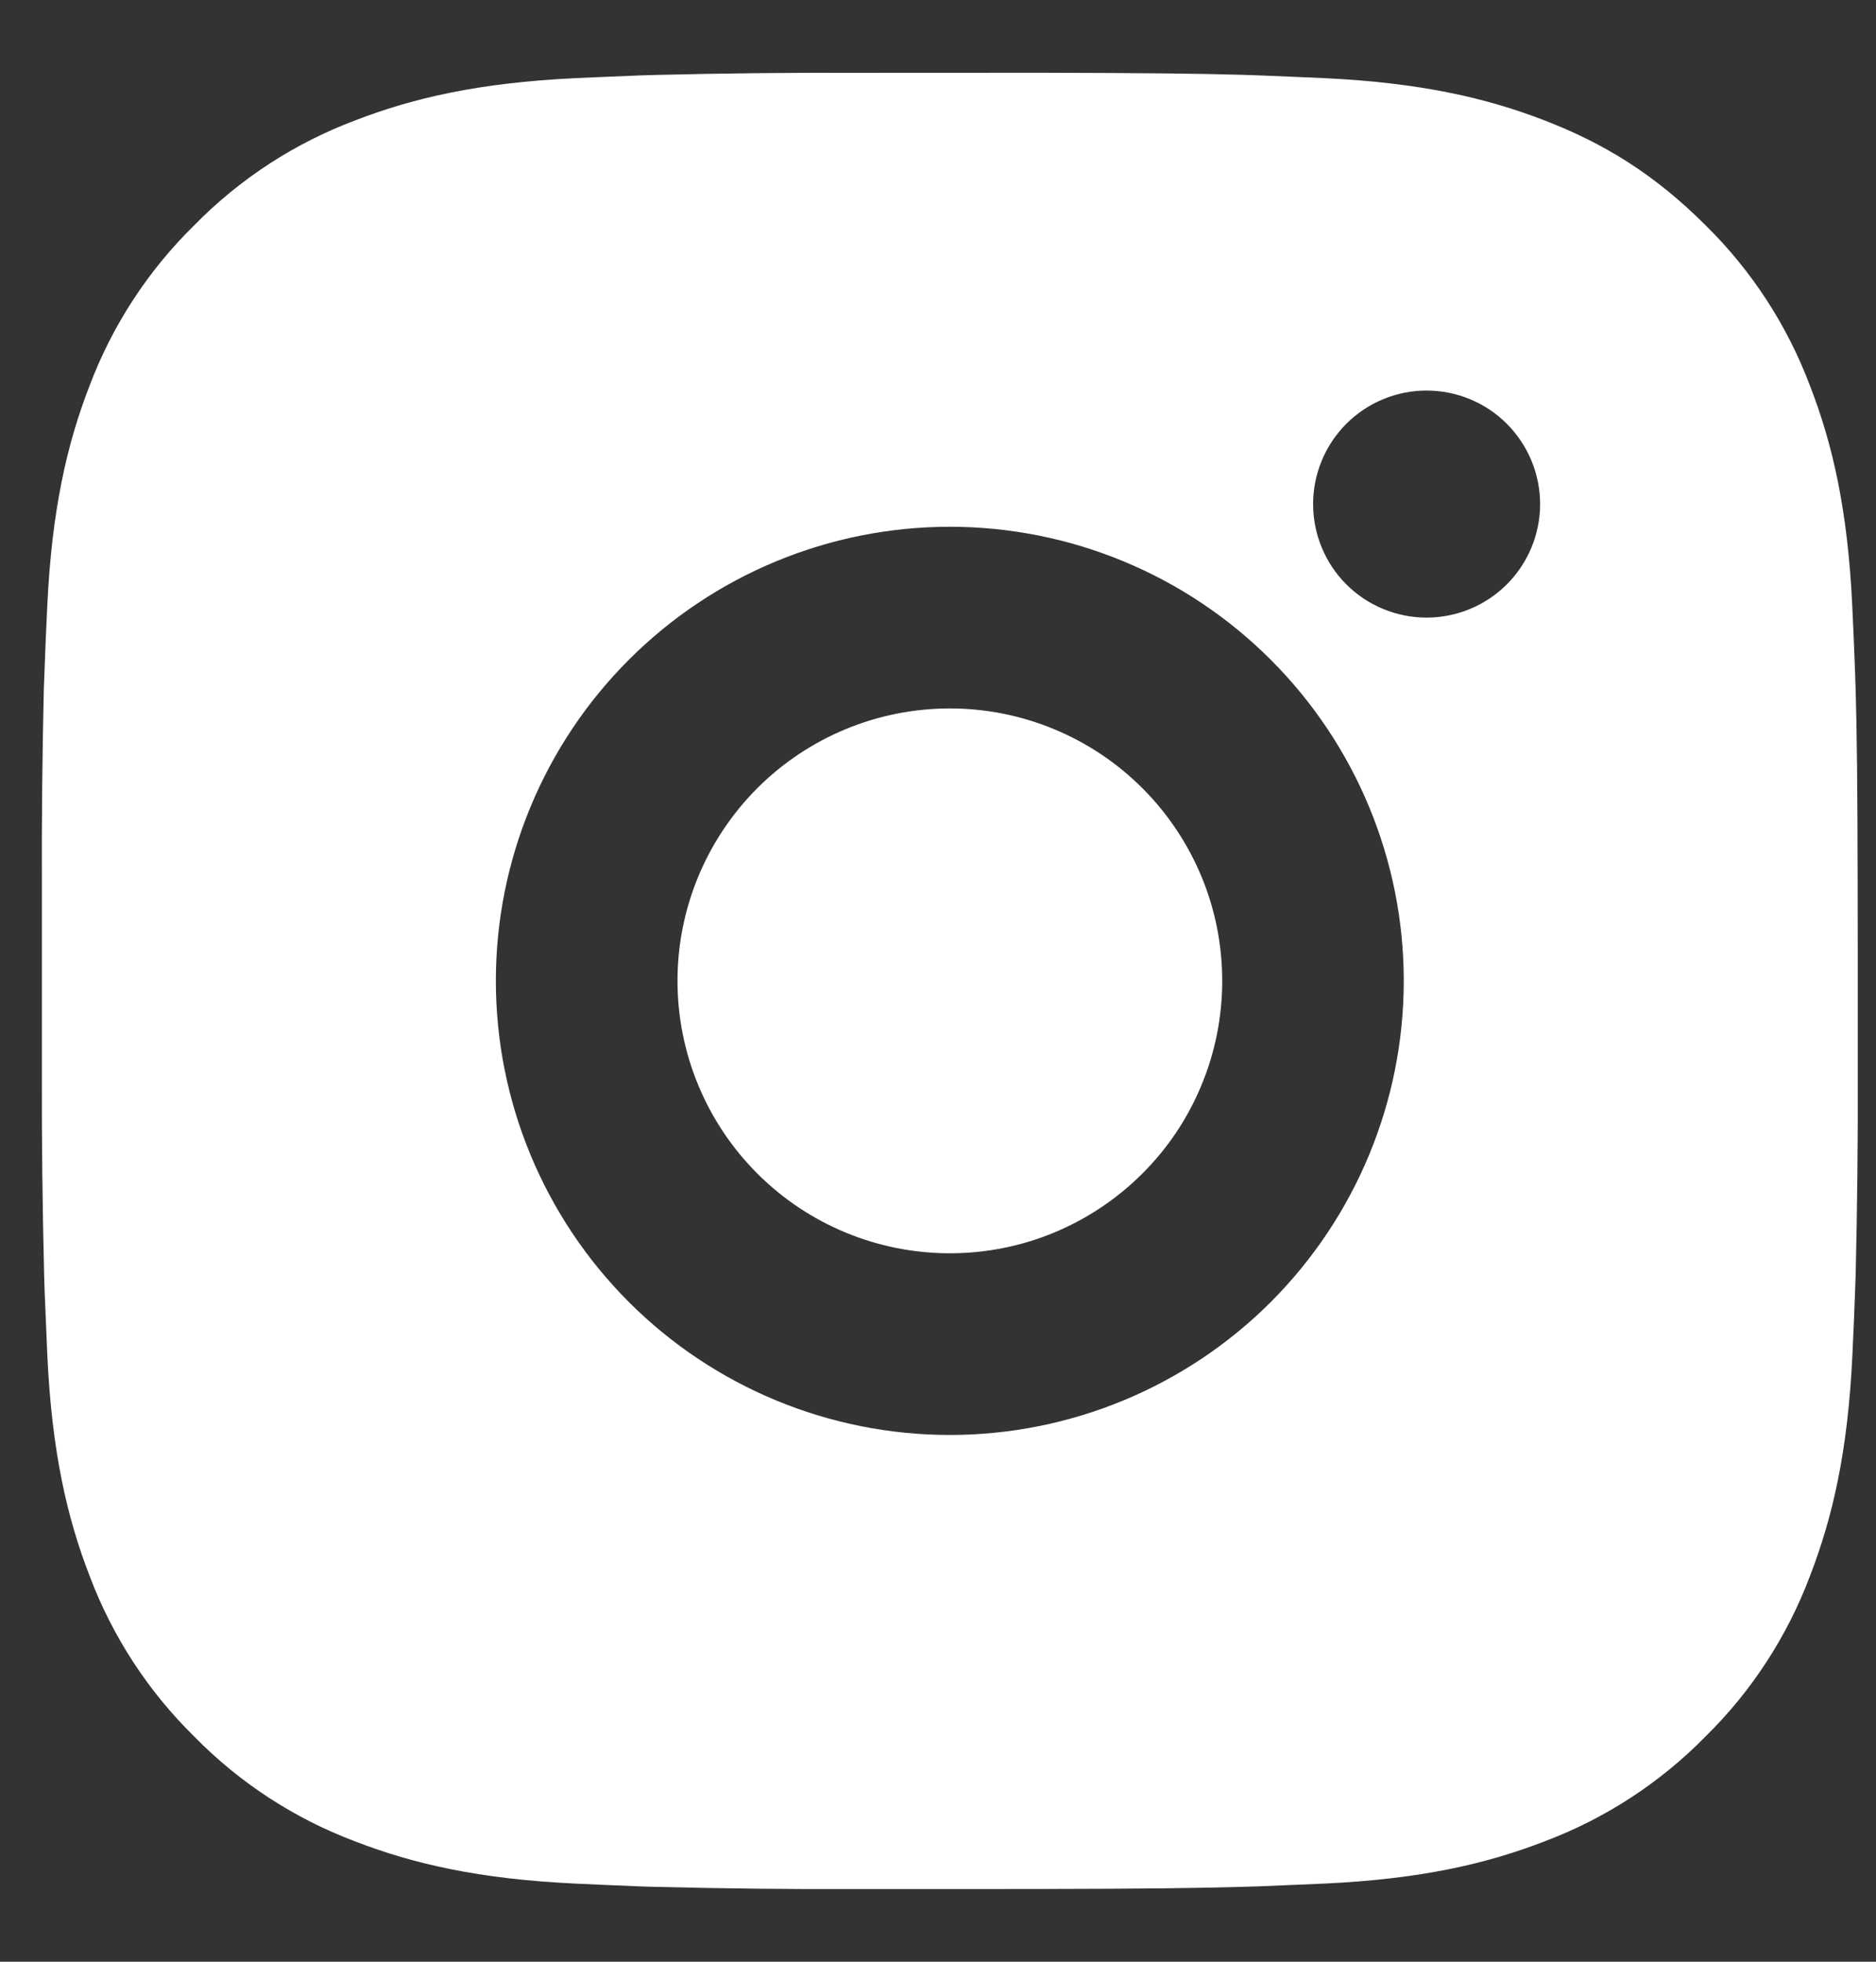 <svg width="22" height="23" viewBox="0 0 22 23" fill="none" xmlns="http://www.w3.org/2000/svg">
<rect x="0" y="0" width="22" height="23" fill="#333333" stroke="none"/>
<path d="M12.233 0.853C13.431 0.856 14.039 0.862 14.564 0.877L14.77 0.884C15.009 0.893 15.244 0.904 15.528 0.916C16.661 0.97 17.434 1.149 18.113 1.412C18.815 1.682 19.407 2.048 19.999 2.639C20.541 3.171 20.96 3.815 21.227 4.526C21.49 5.204 21.669 5.977 21.722 7.111C21.735 7.394 21.746 7.63 21.754 7.869L21.761 8.076C21.776 8.6 21.783 9.208 21.785 10.406L21.786 11.2V12.595C21.789 13.371 21.78 14.148 21.762 14.924L21.755 15.131C21.747 15.371 21.736 15.606 21.723 15.889C21.67 17.023 21.489 17.795 21.227 18.474C20.96 19.185 20.541 19.829 19.999 20.361C19.467 20.903 18.823 21.322 18.113 21.589C17.434 21.852 16.661 22.031 15.528 22.084L14.77 22.116L14.564 22.122C14.039 22.137 13.431 22.145 12.233 22.147L11.439 22.148H10.045C9.268 22.151 8.491 22.142 7.714 22.123L7.508 22.117C7.255 22.107 7.002 22.096 6.75 22.084C5.617 22.031 4.844 21.852 4.164 21.589C3.454 21.322 2.81 20.903 2.279 20.361C1.737 19.829 1.317 19.185 1.05 18.474C0.787 17.796 0.608 17.023 0.555 15.889L0.523 15.131L0.517 14.924C0.498 14.148 0.489 13.371 0.491 12.595V10.406C0.488 9.629 0.496 8.852 0.514 8.076L0.522 7.869C0.53 7.63 0.541 7.394 0.554 7.111C0.607 5.977 0.786 5.205 1.049 4.526C1.317 3.815 1.737 3.171 2.28 2.639C2.811 2.098 3.454 1.679 4.164 1.412C4.844 1.149 5.616 0.97 6.75 0.916C7.033 0.904 7.269 0.893 7.508 0.884L7.714 0.878C8.491 0.859 9.267 0.851 10.044 0.854L12.233 0.853ZM11.139 6.176C9.726 6.176 8.372 6.737 7.374 7.736C6.376 8.734 5.815 10.088 5.815 11.5C5.815 12.912 6.376 14.266 7.374 15.265C8.372 16.263 9.726 16.824 11.139 16.824C12.55 16.824 13.905 16.263 14.903 15.265C15.901 14.266 16.462 12.912 16.462 11.5C16.462 10.088 15.901 8.734 14.903 7.736C13.905 6.737 12.55 6.176 11.139 6.176ZM11.139 8.306C11.558 8.306 11.973 8.388 12.361 8.549C12.748 8.709 13.101 8.945 13.397 9.241C13.694 9.538 13.929 9.89 14.09 10.277C14.251 10.665 14.333 11.08 14.333 11.5C14.333 11.919 14.251 12.335 14.09 12.722C13.93 13.11 13.695 13.462 13.398 13.758C13.101 14.055 12.749 14.29 12.362 14.451C11.974 14.612 11.559 14.694 11.139 14.694C10.292 14.694 9.48 14.358 8.881 13.759C8.282 13.16 7.945 12.347 7.945 11.5C7.945 10.653 8.282 9.841 8.881 9.241C9.48 8.642 10.292 8.306 11.139 8.306M16.73 4.579C16.377 4.579 16.038 4.719 15.788 4.969C15.539 5.219 15.399 5.557 15.399 5.91C15.399 6.263 15.539 6.602 15.788 6.851C16.038 7.101 16.377 7.241 16.73 7.241C17.082 7.241 17.421 7.101 17.671 6.851C17.92 6.602 18.061 6.263 18.061 5.91C18.061 5.557 17.92 5.219 17.671 4.969C17.421 4.719 17.082 4.579 16.73 4.579Z" fill="white"/>
</svg>
